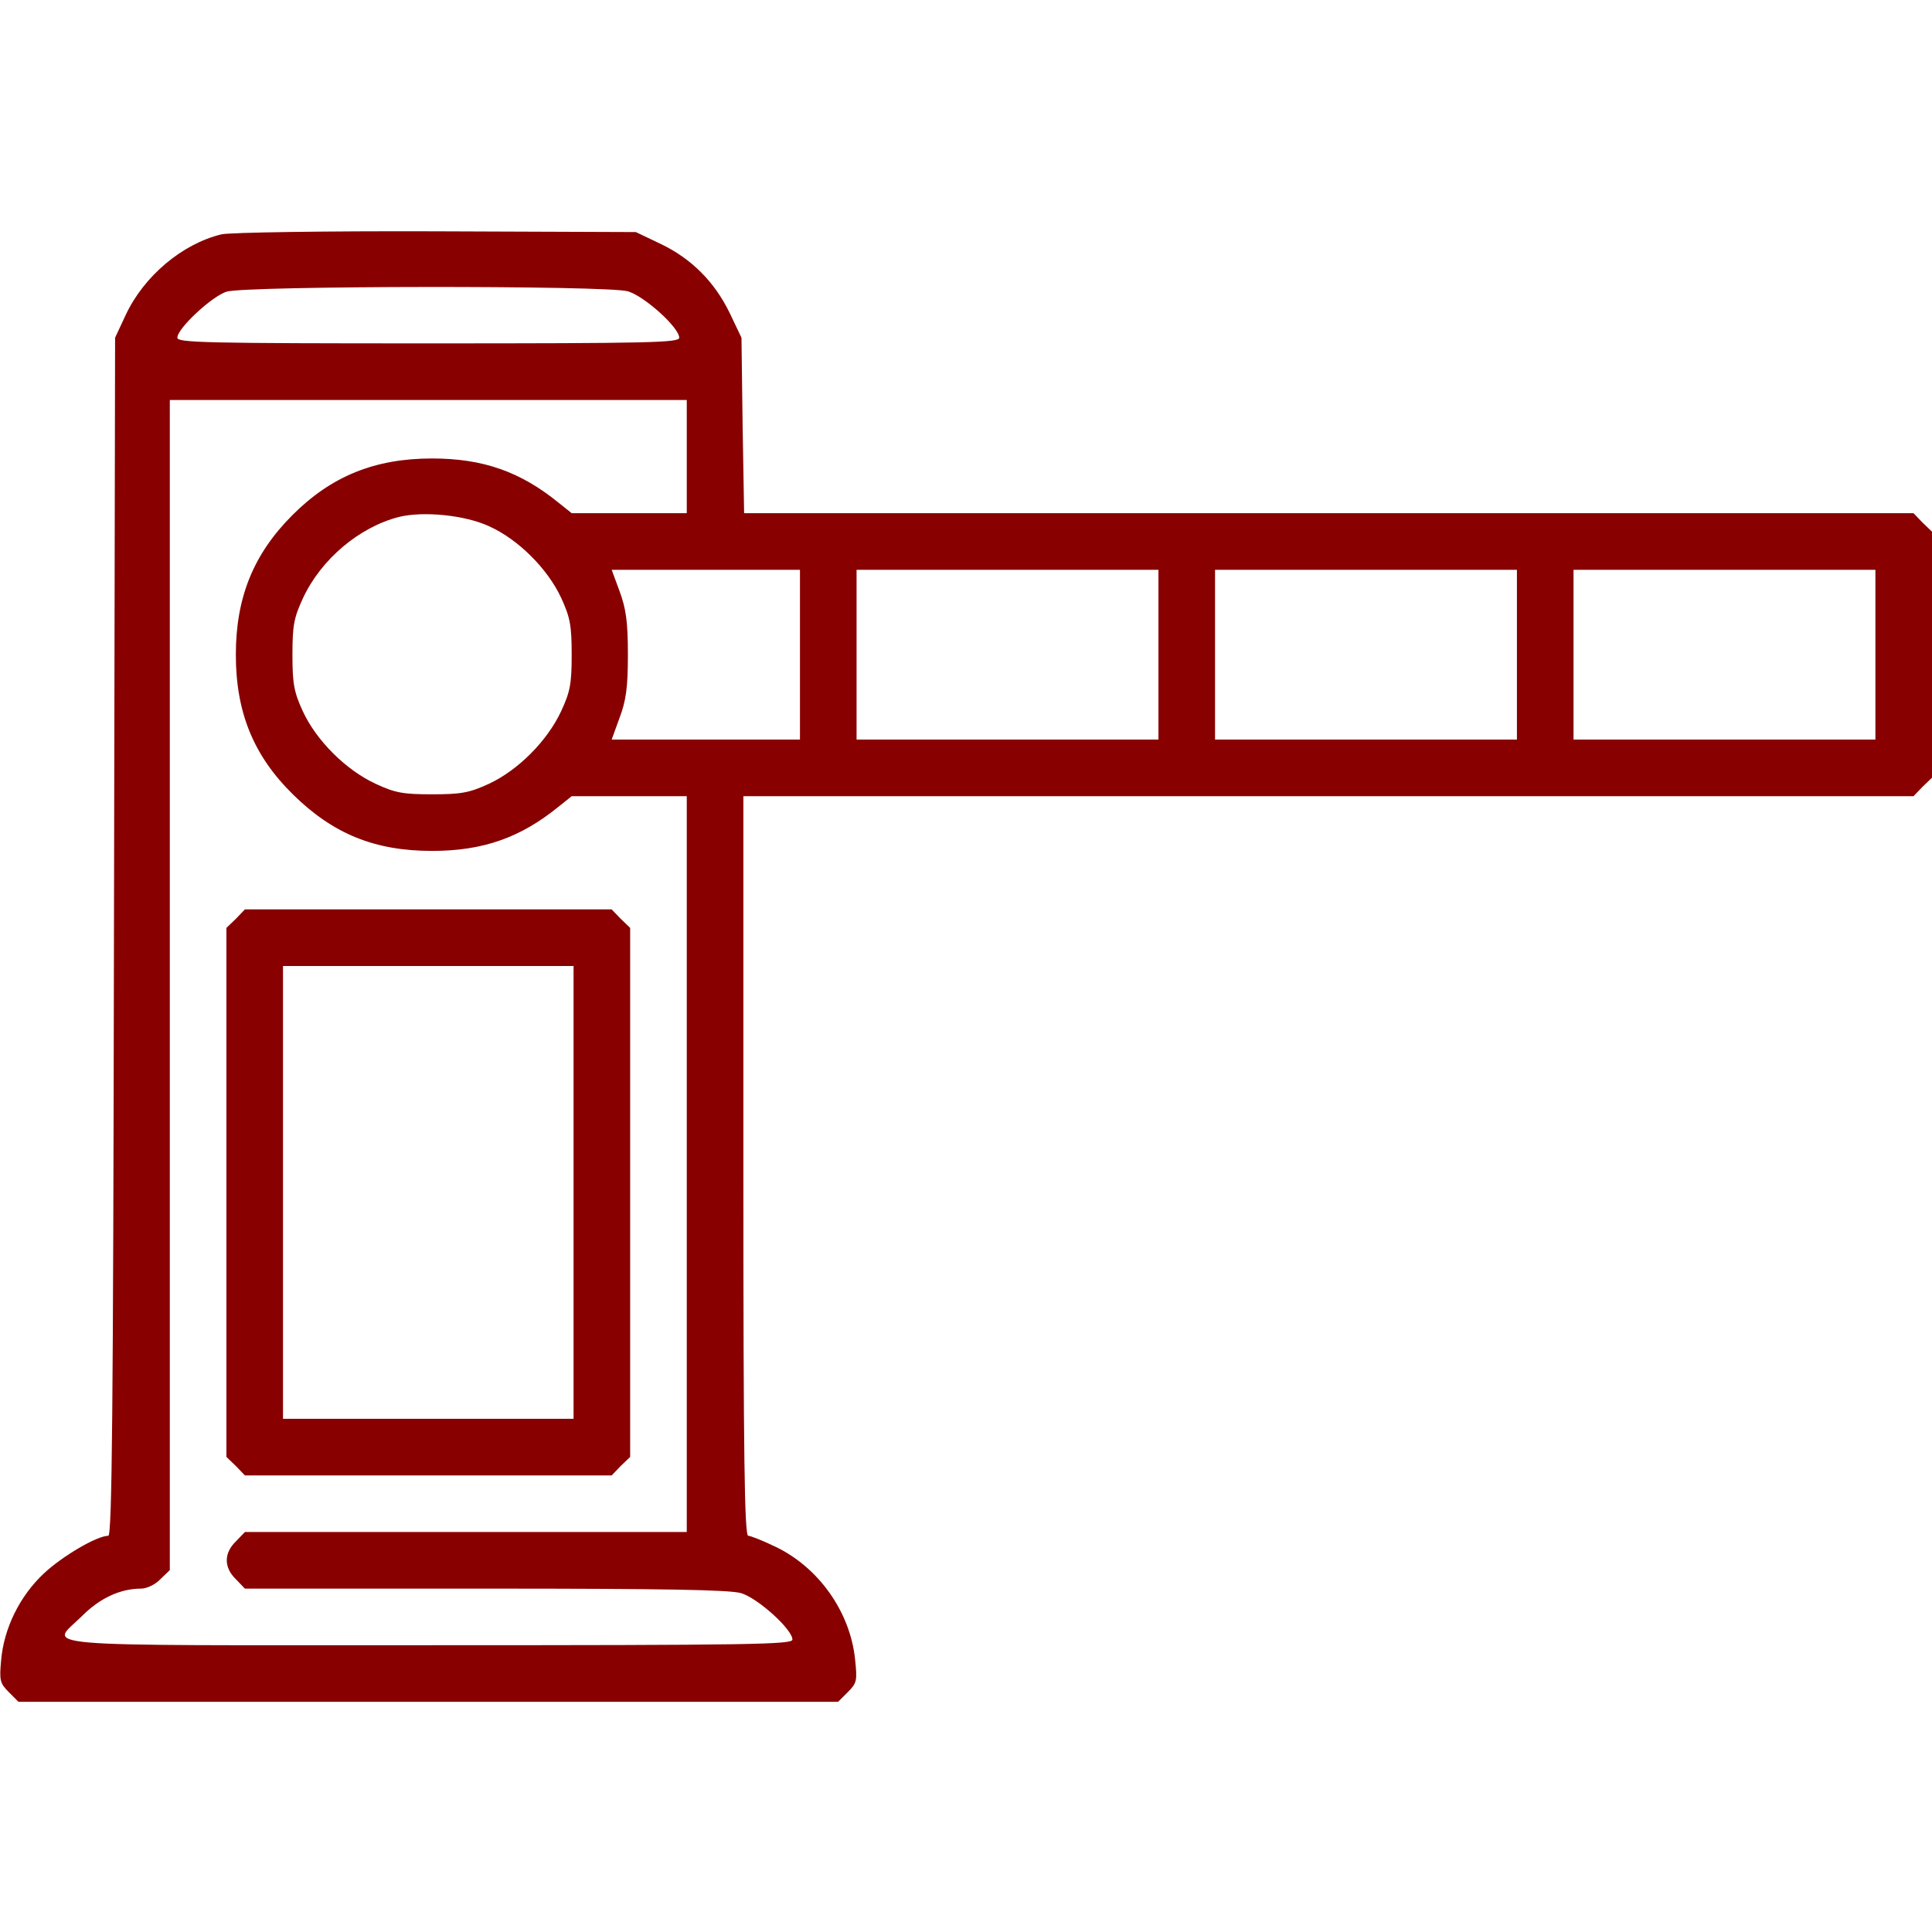<svg width="392" height="392" viewBox="0 0 392 392" fill="none" xmlns="http://www.w3.org/2000/svg">
<path d="M44.942 47.545C36.98 49.459 29.17 56.044 25.495 63.93L23.352 68.523L23.122 190.028C22.969 285.884 22.739 311.609 21.973 311.609C19.677 311.609 12.633 315.744 8.881 319.266C3.981 323.859 0.766 330.444 0.23 336.875C-0.153 340.933 -8.84276e-05 341.545 1.761 343.306L3.751 345.297H86.898H170.045L172.036 343.306C173.873 341.469 173.95 341.009 173.491 336.645C172.495 327.075 166.141 318.041 157.336 313.83C154.809 312.605 152.283 311.609 151.823 311.609C151.058 311.609 150.828 296.067 150.828 236.578V161.547H269.5H388.248L390.086 159.633L392 157.795V132.836V107.877L390.086 106.039L388.248 104.125H269.576H150.981L150.675 86.286L150.445 68.523L148.072 63.547C145.009 57.192 140.262 52.445 133.984 49.459L129.008 47.086L88.43 46.933C66.15 46.856 46.55 47.163 44.942 47.545ZM127.4 59.106C130.769 60.102 137.812 66.456 137.812 68.523C137.812 69.519 132.376 69.672 86.898 69.672C41.42 69.672 35.984 69.519 35.984 68.523C35.984 66.609 42.952 60.178 45.937 59.183C49.919 57.958 123.189 57.881 127.4 59.106ZM139.344 92.641V104.125H127.63H115.992L113.312 101.981C105.58 95.703 98 93.023 87.664 93.023C76.026 93.023 67.222 96.622 59.336 104.508C51.45 112.394 47.852 121.198 47.852 132.836C47.852 144.55 51.45 153.355 59.489 161.241C67.605 169.203 76.026 172.648 87.664 172.648C98 172.648 105.58 169.969 113.312 163.691L115.992 161.547H127.63H139.344V236.195V310.844H94.555H49.689L47.852 312.758C45.401 315.131 45.401 318.041 47.852 320.414L49.689 322.328H98.459C134.673 322.328 147.995 322.558 150.369 323.247C153.737 324.242 160.781 330.597 160.781 332.664C160.781 333.659 153.048 333.812 86.898 333.812C3.751 333.812 10.106 334.348 16.691 327.841C20.289 324.242 24.423 322.328 28.634 322.328C29.783 322.328 31.544 321.486 32.539 320.414L34.453 318.577V199.828V81.156H86.898H139.344V92.641ZM99.302 106.805C105.197 109.484 111.092 115.38 113.848 121.275C115.686 125.256 115.992 126.941 115.992 132.836C115.992 138.808 115.686 140.339 113.848 144.32C111.016 150.369 105.12 156.264 99.225 159.02C95.244 160.858 93.559 161.164 87.664 161.164C81.692 161.164 80.161 160.858 76.18 159.02C70.131 156.187 64.236 150.292 61.48 144.397C59.642 140.416 59.336 138.731 59.336 132.836C59.336 126.864 59.642 125.333 61.48 121.352C65.155 113.466 72.887 106.958 80.927 104.891C85.903 103.666 94.401 104.508 99.302 106.805ZM162.312 132.836V150.062H143.248H124.108L125.716 145.622C127.017 142.177 127.4 139.497 127.4 132.836C127.4 126.175 127.017 123.495 125.716 119.973L124.108 115.609H143.248H162.312V132.836ZM235.047 132.836V150.062H204.422H173.797V132.836V115.609H204.422H235.047V132.836ZM307.781 132.836V150.062H277.156H246.531V132.836V115.609H277.156H307.781V132.836ZM380.516 132.836V150.062H349.891H319.266V132.836V115.609H349.891H380.516V132.836Z" fill="#880000"/>
<path d="M47.852 186.43L45.938 188.267V241.937V295.608L47.852 297.445L49.689 299.359H86.898H124.108L125.945 297.445L127.859 295.608V241.937V188.267L125.945 186.43L124.108 184.516H86.898H49.689L47.852 186.43ZM116.375 241.937V287.875H86.898H57.422V241.937V196H86.898H116.375V241.937Z" fill="#880000"/>
</svg>
